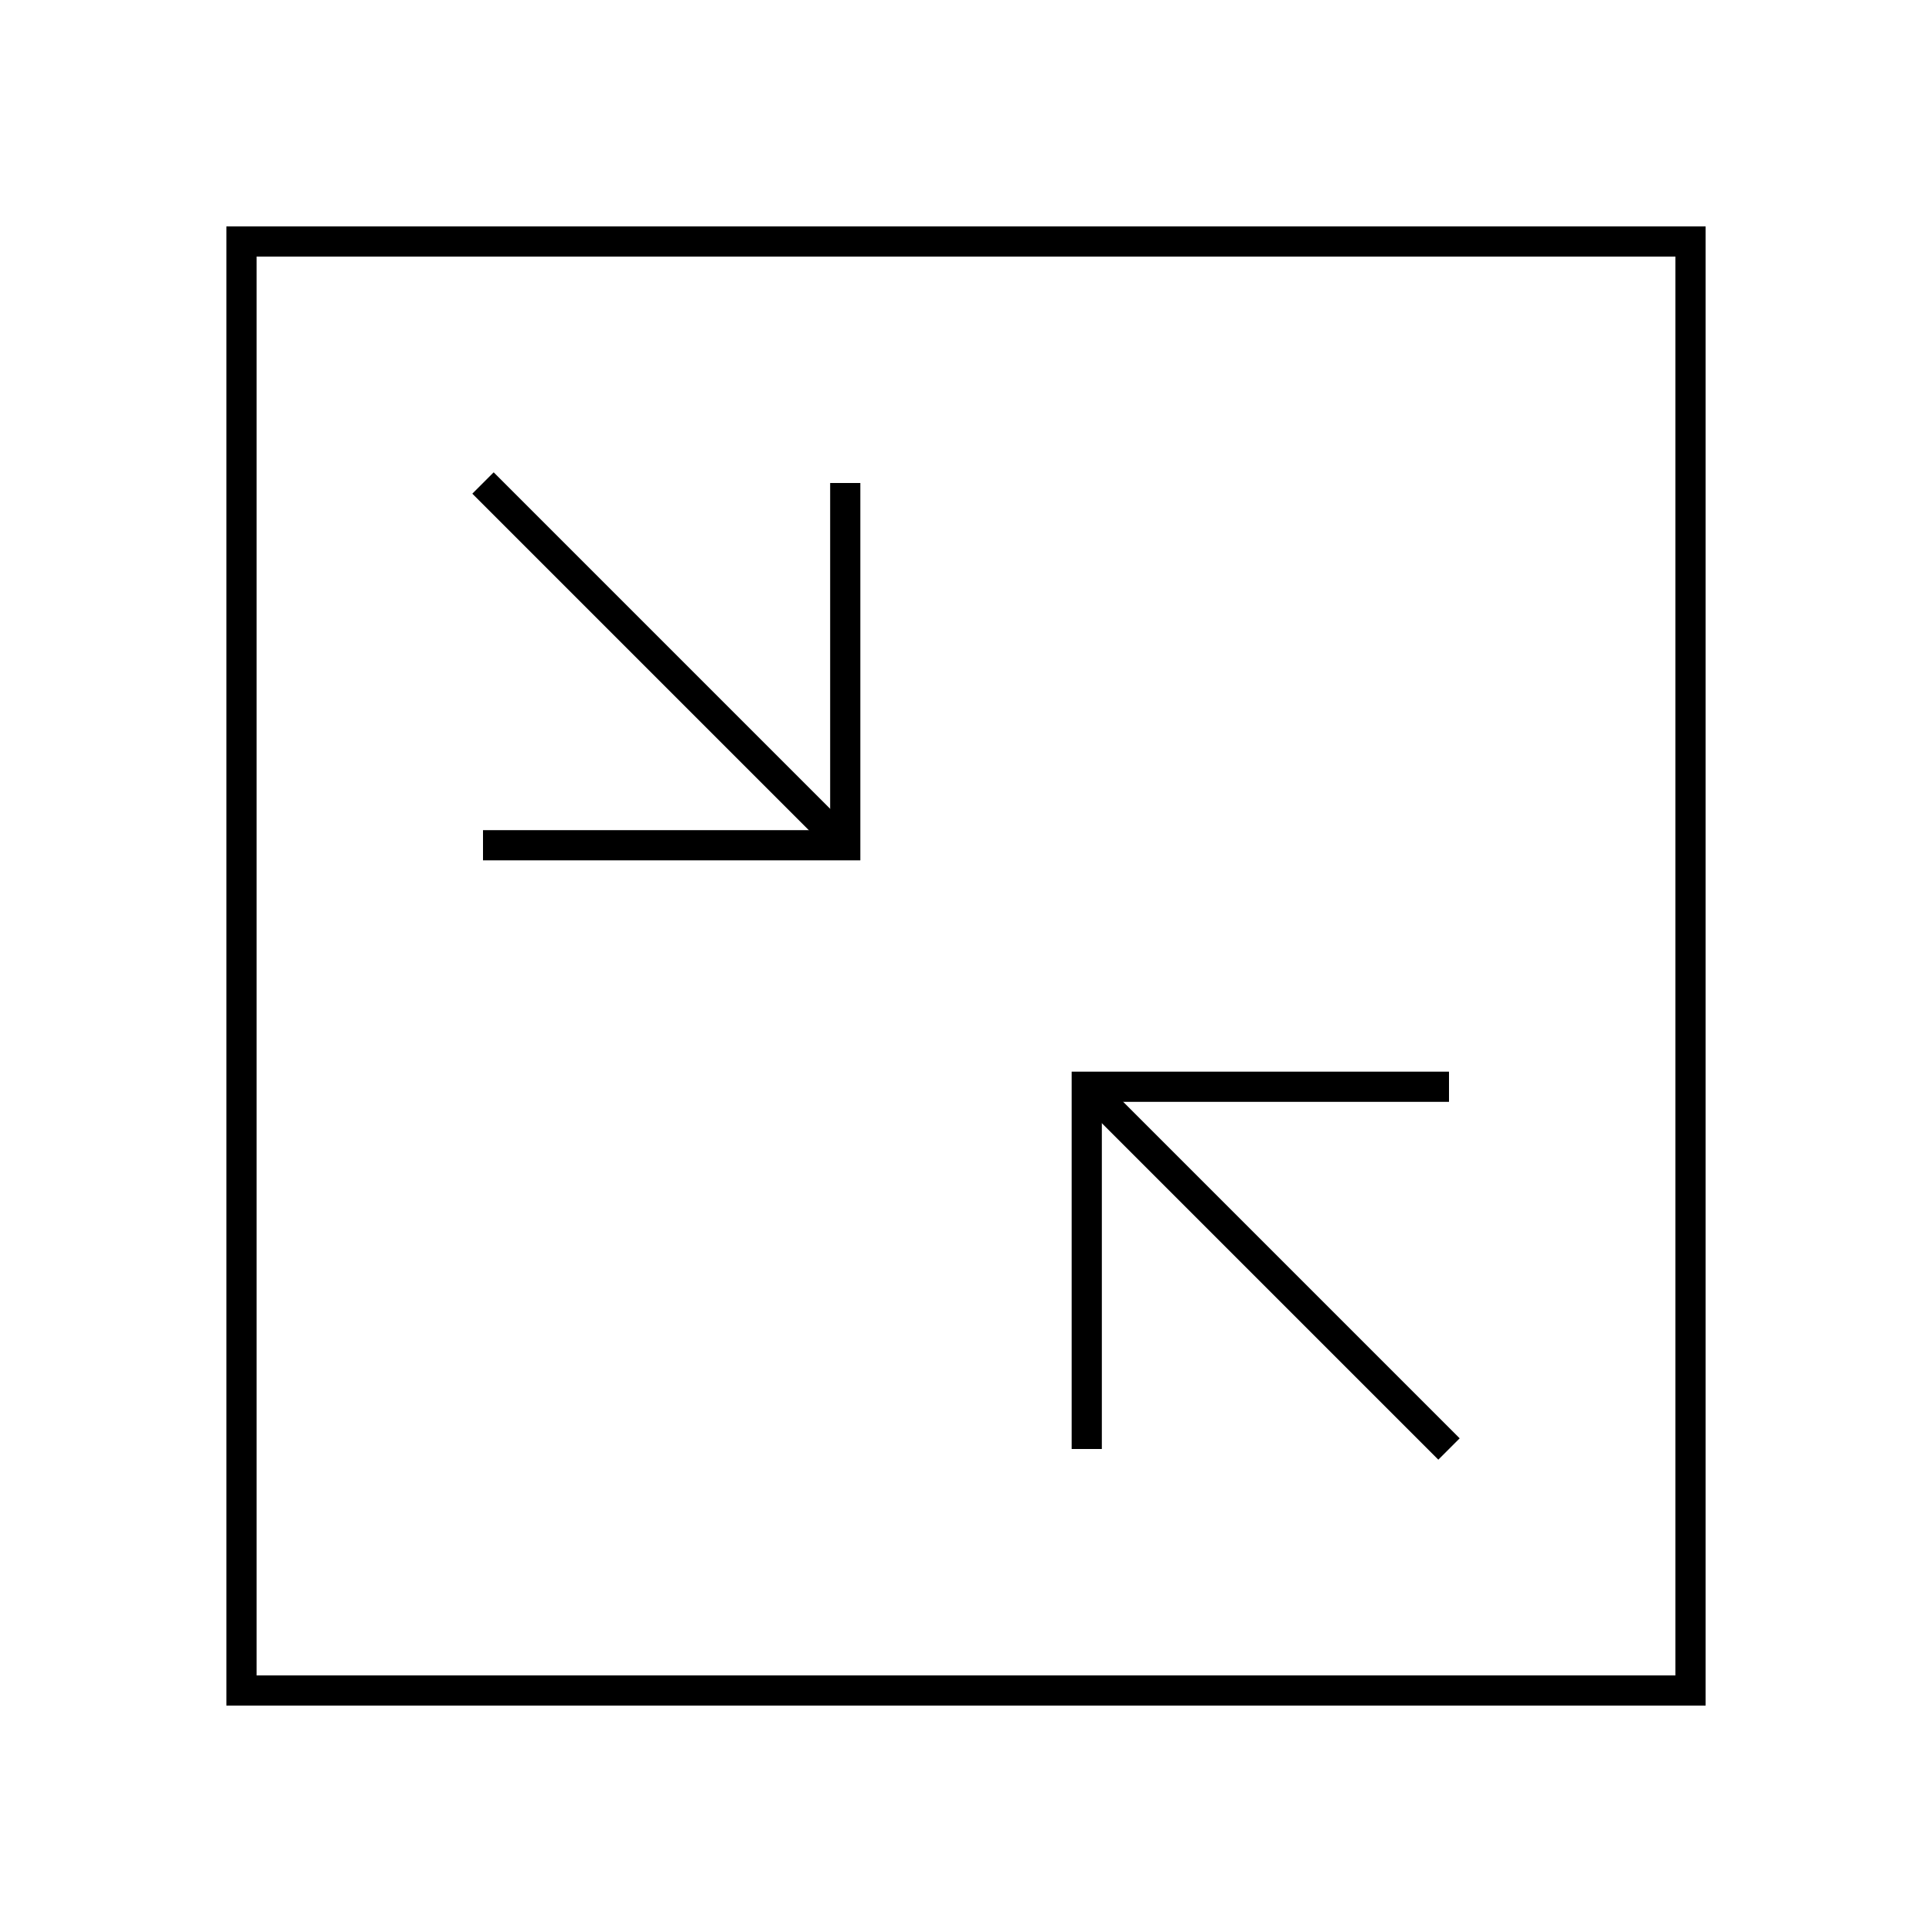 <?xml version="1.0" encoding="utf-8"?><!-- Uploaded to: SVG Repo, www.svgrepo.com, Generator: SVG Repo Mixer Tools -->
<svg width="800px" height="800px" viewBox="0 0 64 64" xmlns="http://www.w3.org/2000/svg" fill="none" stroke="#000000"><polyline points="48 36 36 36 36 48"/><rect x="8" y="8" width="48" height="48"/><line x1="36" y1="36" x2="48" y2="48"/><polyline points="16 28 28 28 28 16"/><line x1="28" y1="28" x2="16" y2="16"/></svg>